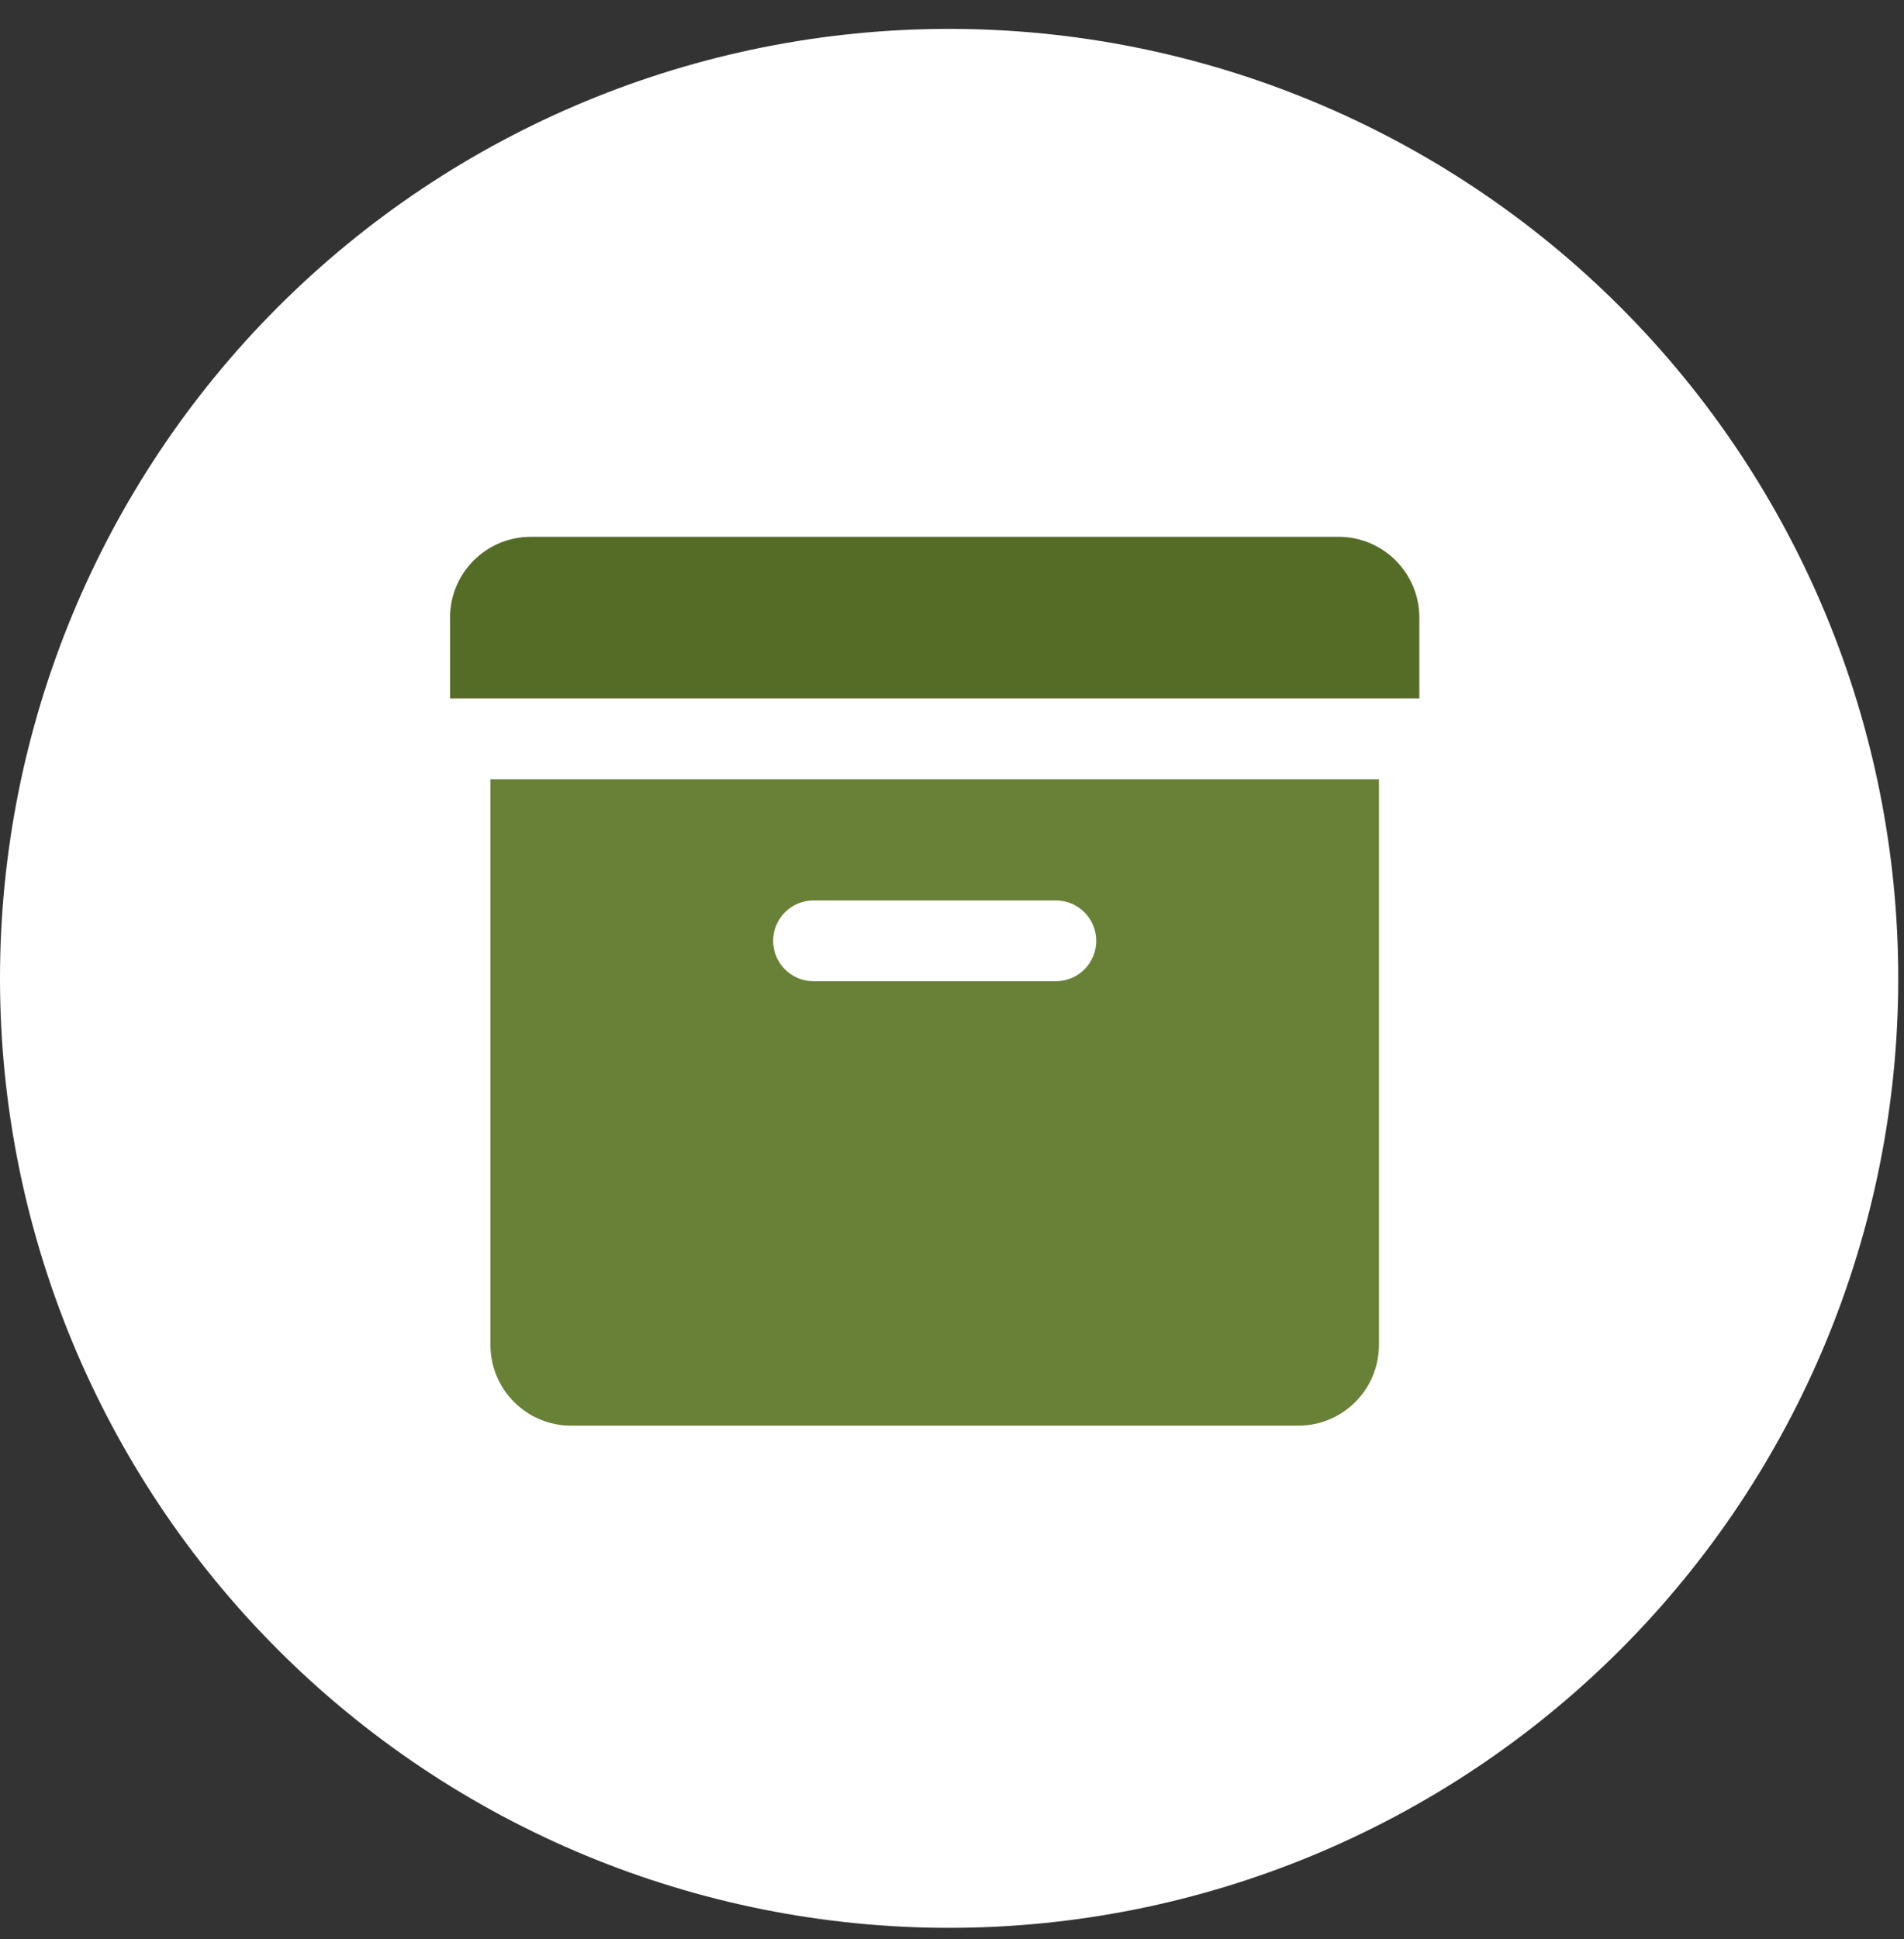 <svg width="55" height="56" viewBox="0 0 55 56" fill="none" xmlns="http://www.w3.org/2000/svg">
<rect x="0" y="0" width="55" height="56" fill="#333333" stroke="none"/>
<g clip-path="url(#clip0_80_1585)">
<path d="M27.417 55.668C34.688 55.668 41.662 52.779 46.804 47.638C51.946 42.496 54.834 35.523 54.834 28.251C54.834 20.98 51.946 14.006 46.804 8.864C41.662 3.723 34.688 0.834 27.417 0.834C20.146 0.834 13.172 3.723 8.03 8.864C2.889 14.006 0 20.98 0 28.251C0 35.523 2.889 42.496 8.03 47.638C13.172 52.779 20.146 55.668 27.417 55.668Z" fill="white"/>
<path d="M14.167 22.501V38.834C14.167 40.123 15.211 41.167 16.5 41.167H37.5C38.789 41.167 39.833 40.123 39.833 38.834V22.501H14.167ZM30.5 28.334H23.5C22.856 28.334 22.333 27.811 22.333 27.167C22.333 26.523 22.856 26.001 23.5 26.001H30.5C31.144 26.001 31.667 26.523 31.667 27.167C31.667 27.811 31.144 28.334 30.5 28.334Z" fill="#698037"/>
<path d="M41 20.167V17.834C41 16.545 39.956 15.501 38.667 15.501H15.333C14.044 15.501 13 16.545 13 17.834V20.167H41Z" fill="#556C26"/>
</g>
<defs>
<clipPath id="clip0_80_1585">
<rect width="54.834" height="54.834" fill="white" transform="translate(0 0.834)"/>
</clipPath>
</defs>
</svg>
